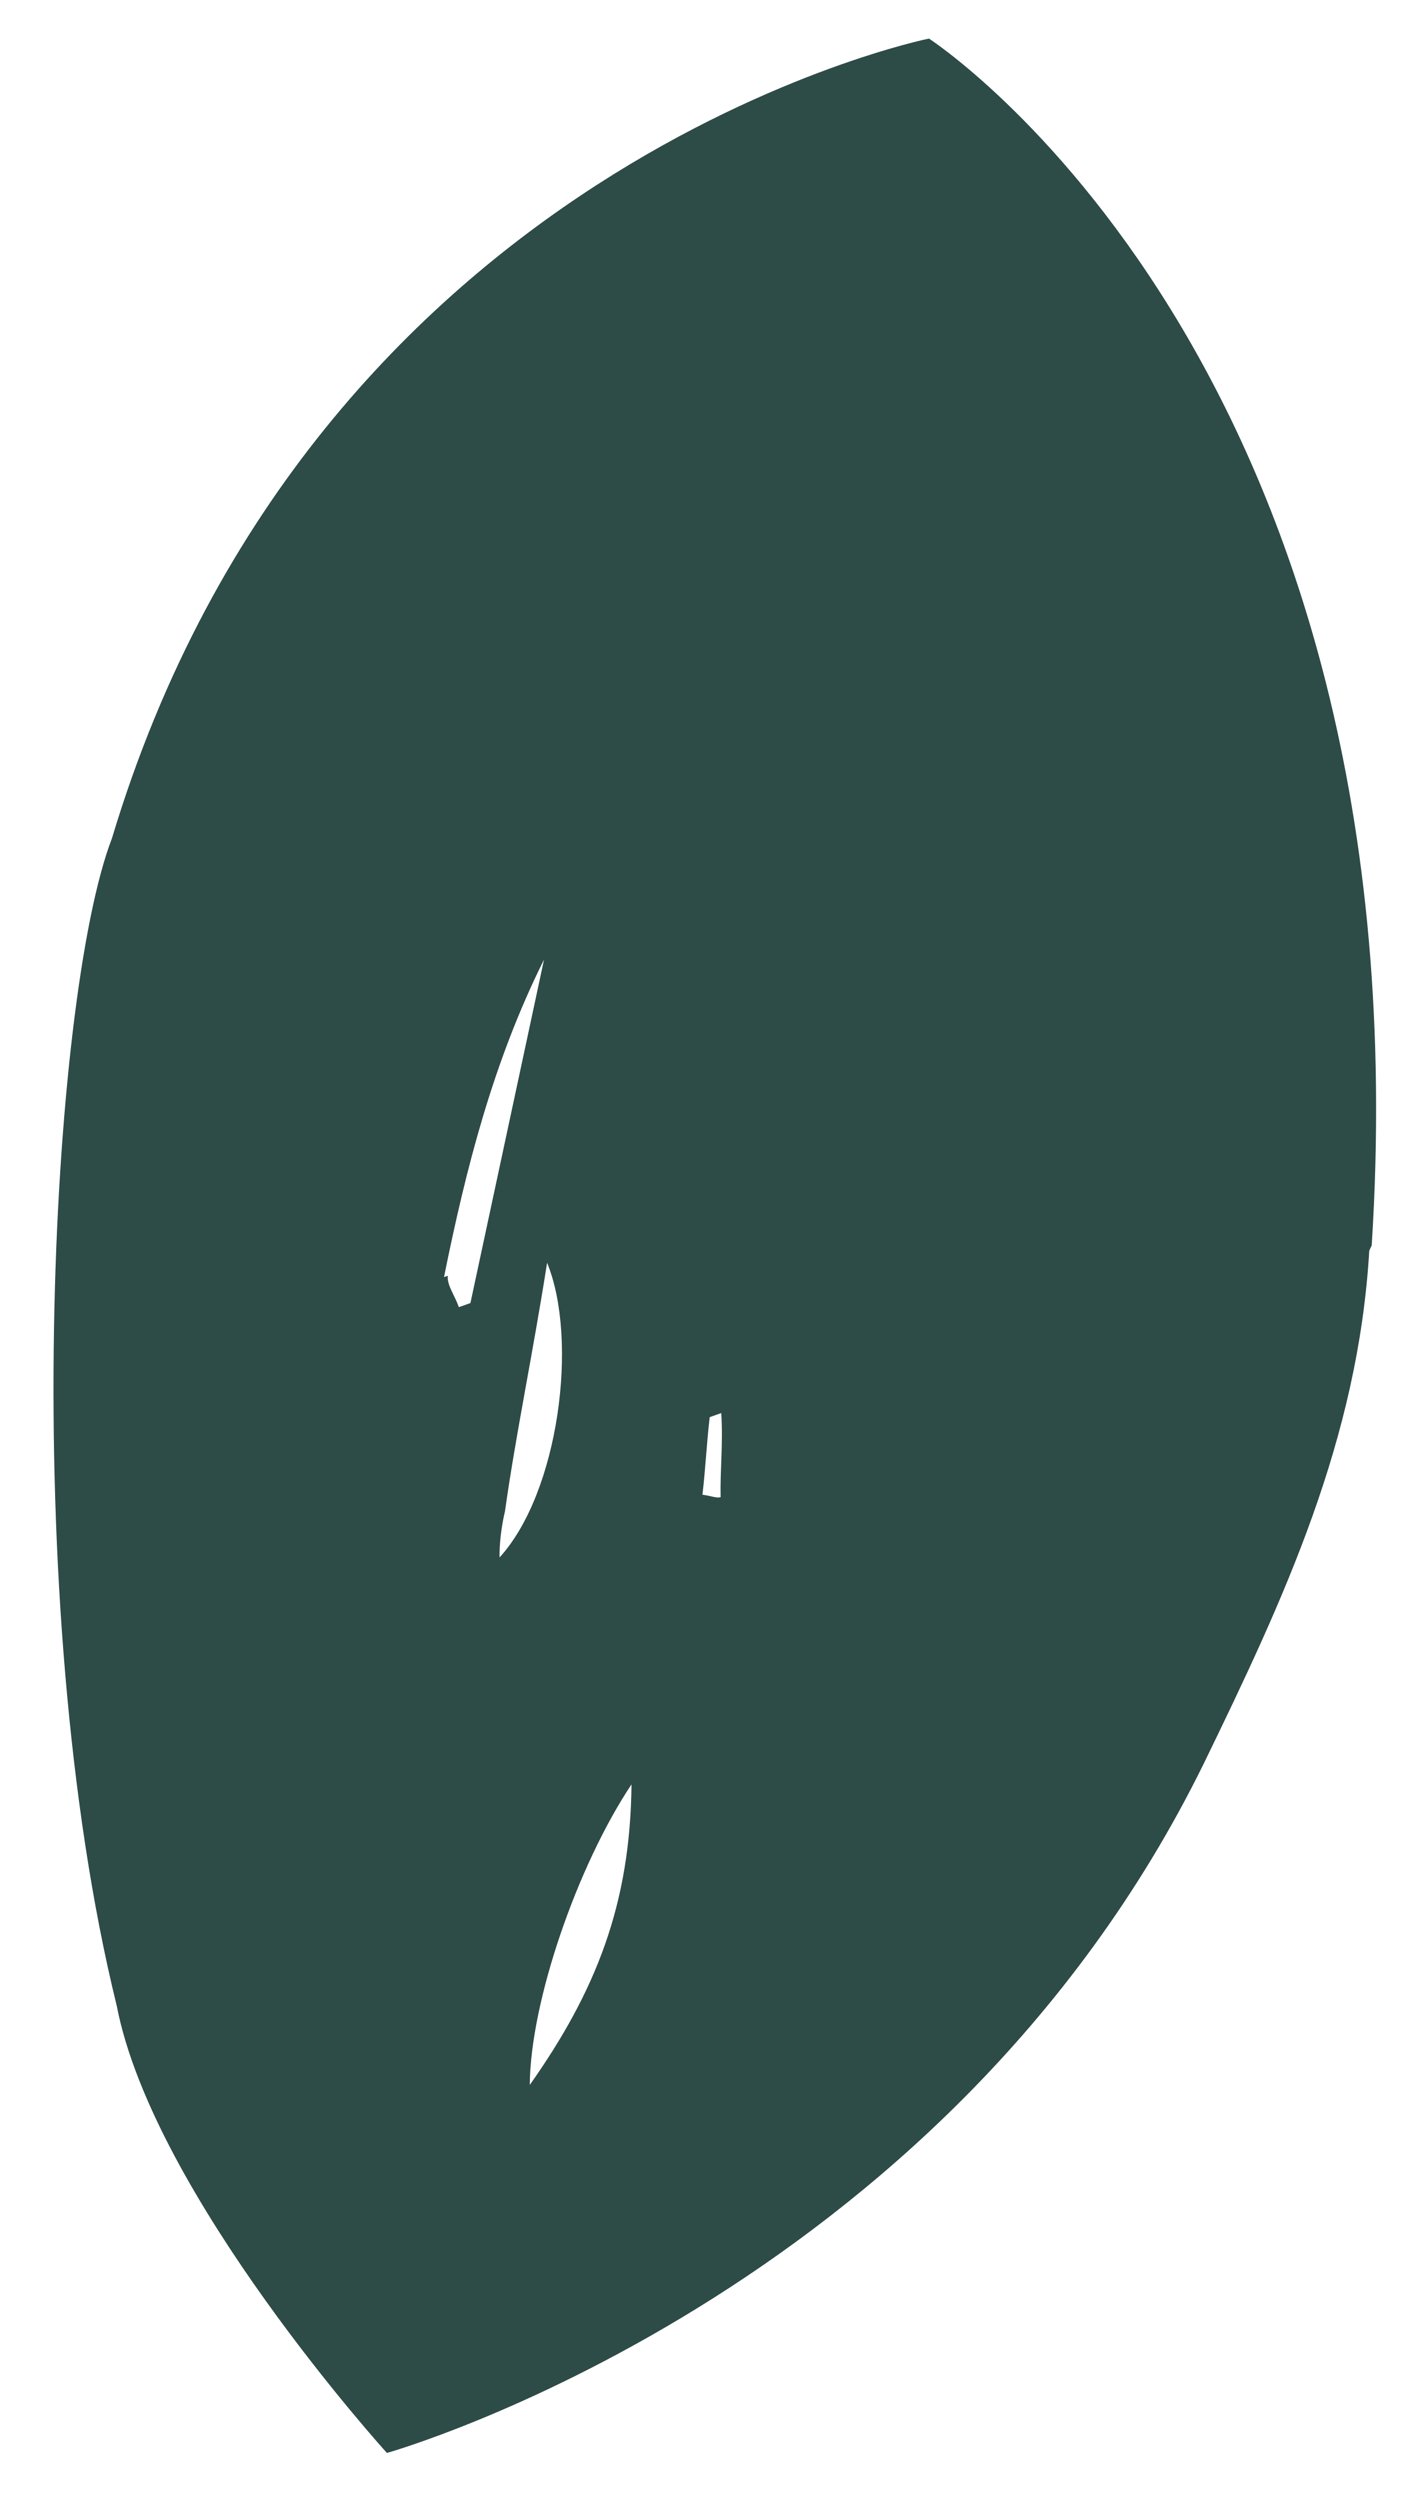 <?xml version="1.0" encoding="UTF-8"?> <svg xmlns="http://www.w3.org/2000/svg" width="25" height="44" viewBox="0 0 25 44" fill="none"> <path d="M24.15 21.918C25.136 6.354 16.355 0.679 16.355 0.679C16.355 0.679 5.545 2.861 1.97 14.757C0.896 17.543 0.297 28.157 2.055 35.301C2.701 38.644 6.812 43.172 6.812 43.172C6.812 43.172 16.584 40.424 21.195 31.035C22.608 28.13 23.91 25.341 24.107 22.011L24.15 21.918ZM7.817 22.477C8.205 20.555 8.686 18.677 9.578 16.888C9.146 18.903 8.714 20.919 8.282 22.934C8.215 22.958 8.147 22.982 8.079 23.006C8.006 22.799 7.865 22.615 7.884 22.453L7.817 22.477ZM9.327 36.695C9.338 35.216 10.171 32.826 11.118 31.405C11.098 33.509 10.495 35.041 9.327 36.695ZM8.795 27.411C8.79 27.18 8.828 26.856 8.89 26.602C9.086 25.213 9.374 23.869 9.632 22.225C10.187 23.582 9.839 26.267 8.795 27.411ZM12.687 26.349C12.619 26.373 12.527 26.328 12.367 26.307C12.424 25.821 12.438 25.428 12.495 24.942L12.698 24.87C12.733 25.401 12.676 25.887 12.687 26.349Z" fill="#2D4B47"></path> </svg> 